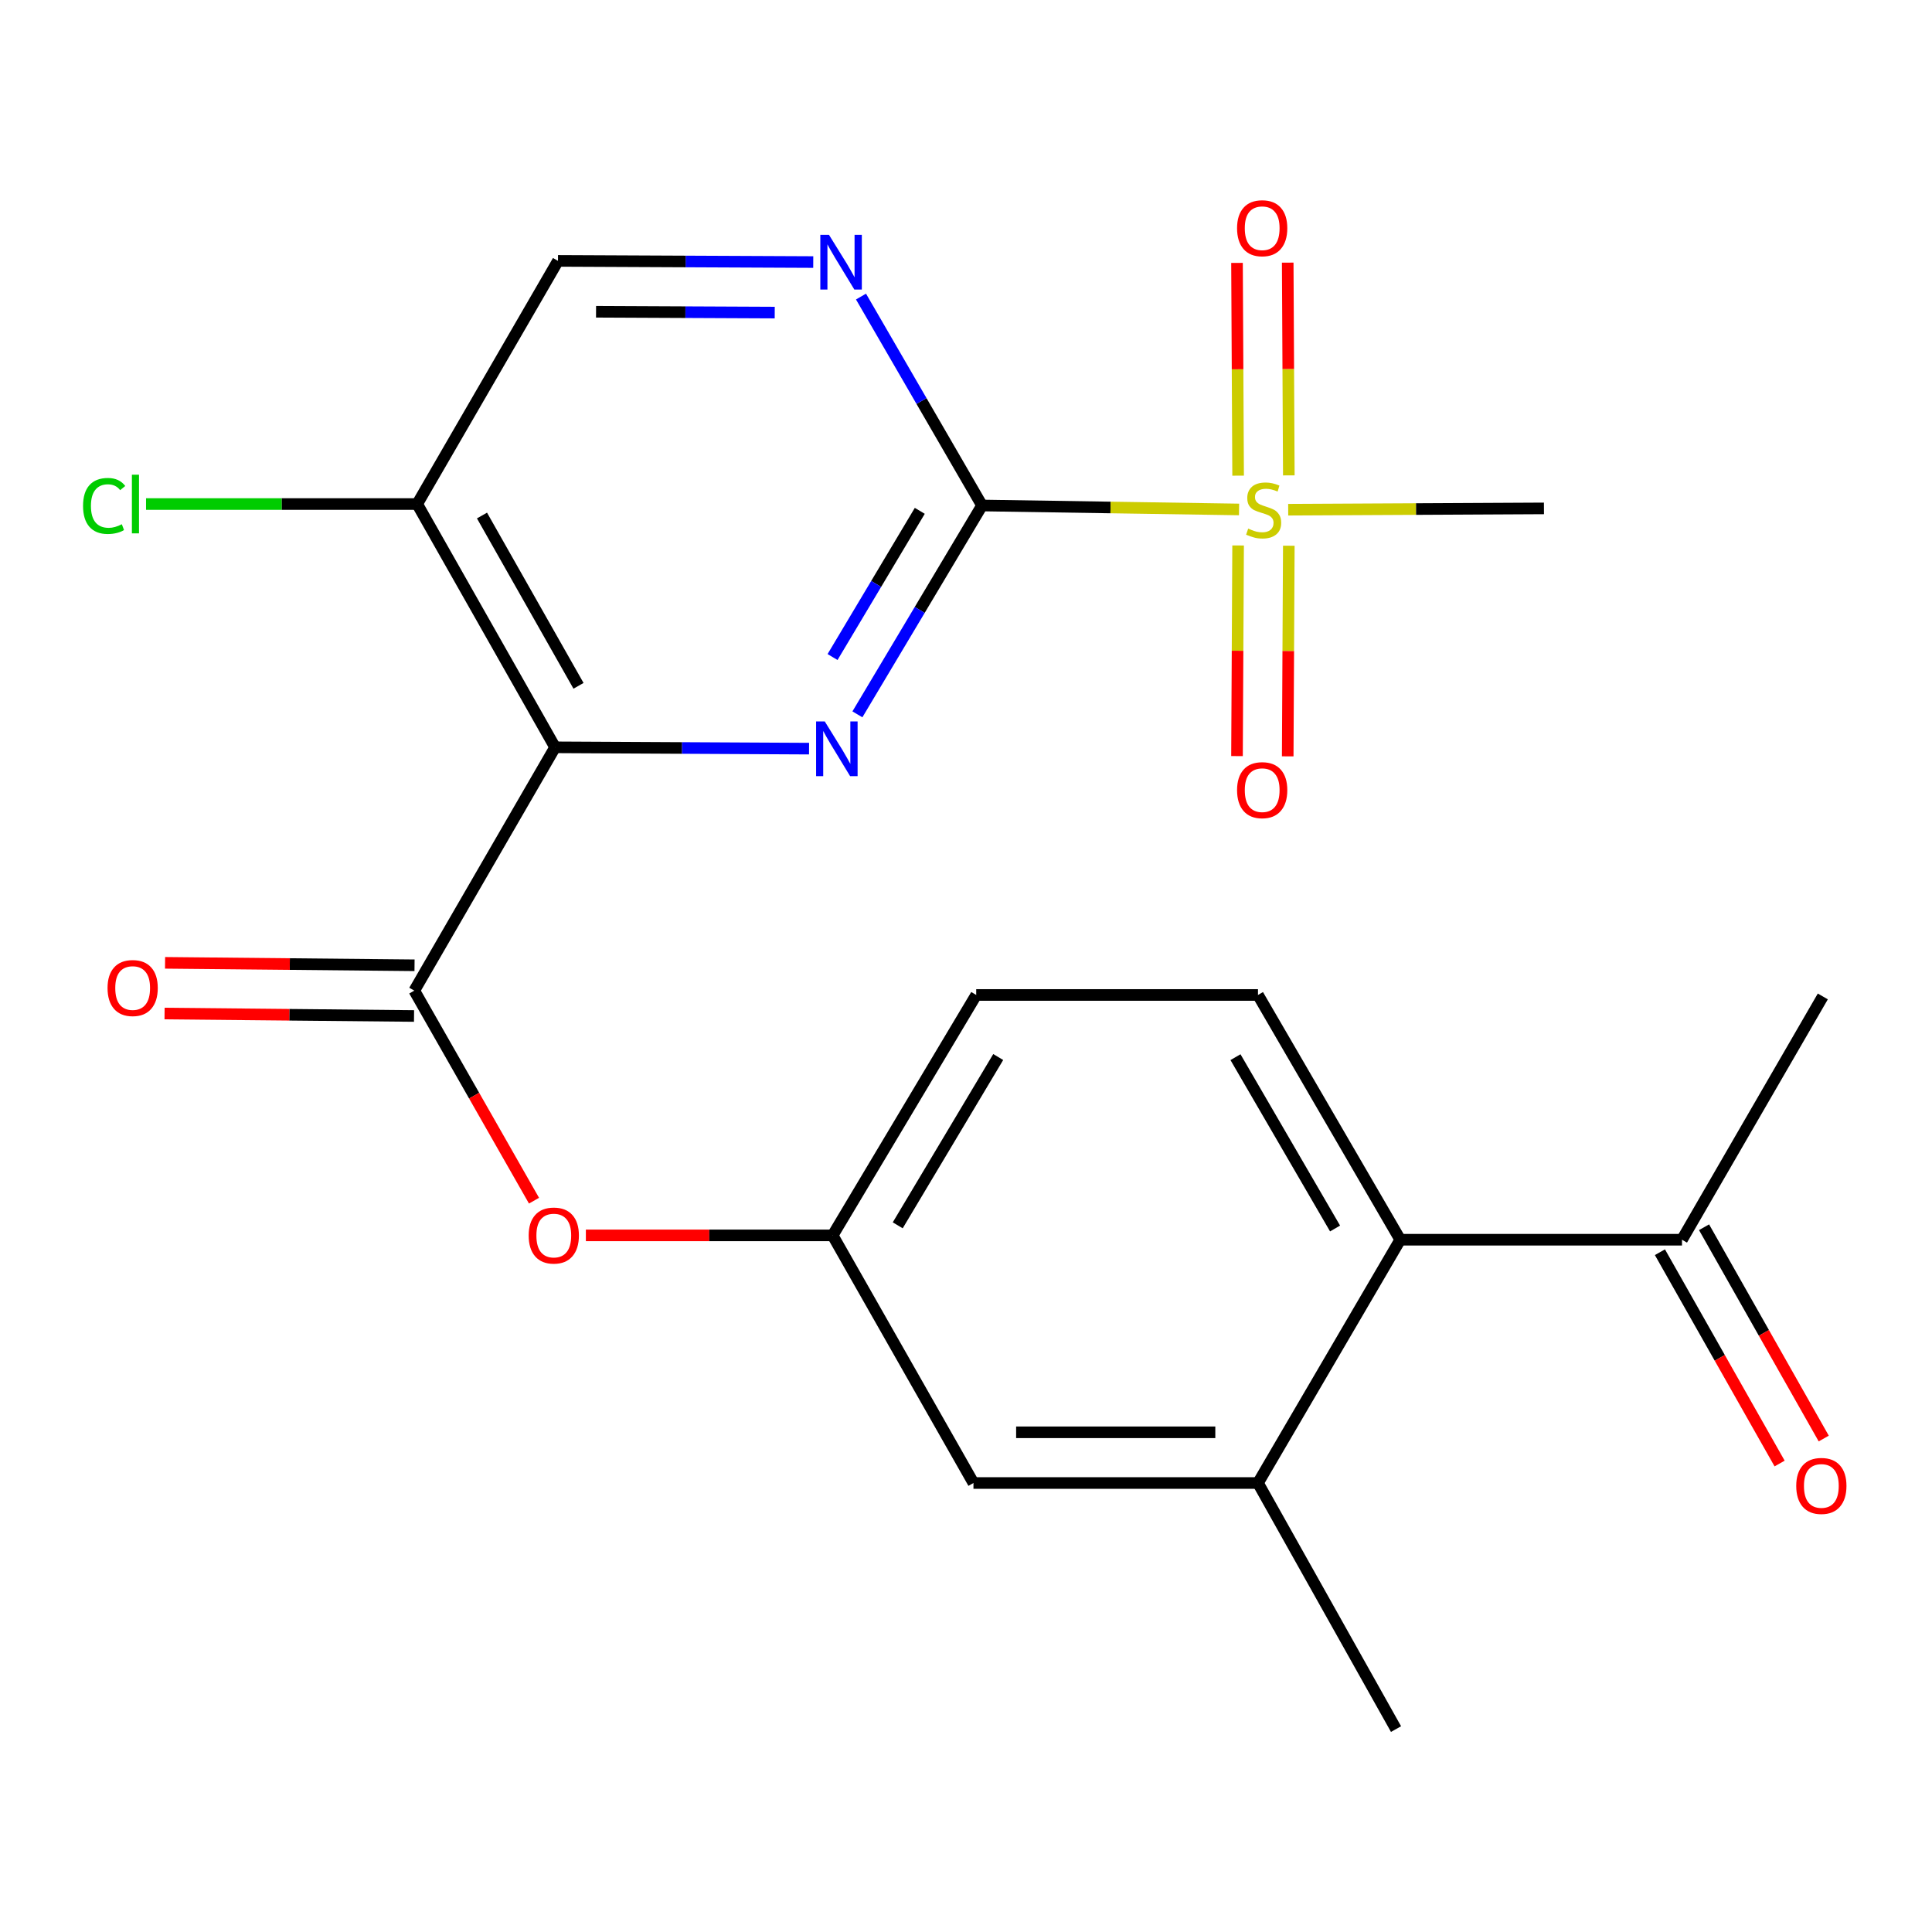 <?xml version='1.0' encoding='iso-8859-1'?>
<svg version='1.1' baseProfile='full'
              xmlns='http://www.w3.org/2000/svg'
                      xmlns:rdkit='http://www.rdkit.org/xml'
                      xmlns:xlink='http://www.w3.org/1999/xlink'
                  xml:space='preserve'
width='1000px' height='1000px' viewBox='0 0 1000 1000'>
<!-- END OF HEADER -->
<rect style='opacity:1.0;fill:#FFFFFF;stroke:none' width='1000' height='1000' x='0' y='0'> </rect>
<path class='bond-1' d='M 508.292,261.644 L 476.041,315.694' style='fill:none;fill-rule:evenodd;stroke:#000000;stroke-width:6px;stroke-linecap:butt;stroke-linejoin:miter;stroke-opacity:1' />
<path class='bond-1' d='M 476.041,315.694 L 443.79,369.743' style='fill:none;fill-rule:evenodd;stroke:#0000FF;stroke-width:6px;stroke-linecap:butt;stroke-linejoin:miter;stroke-opacity:1' />
<path class='bond-1' d='M 476.077,264.41 L 453.502,302.245' style='fill:none;fill-rule:evenodd;stroke:#000000;stroke-width:6px;stroke-linecap:butt;stroke-linejoin:miter;stroke-opacity:1' />
<path class='bond-1' d='M 453.502,302.245 L 430.927,340.079' style='fill:none;fill-rule:evenodd;stroke:#0000FF;stroke-width:6px;stroke-linecap:butt;stroke-linejoin:miter;stroke-opacity:1' />
<path class='bond-2' d='M 508.292,261.644 L 574.814,262.669' style='fill:none;fill-rule:evenodd;stroke:#000000;stroke-width:6px;stroke-linecap:butt;stroke-linejoin:miter;stroke-opacity:1' />
<path class='bond-2' d='M 574.814,262.669 L 641.336,263.694' style='fill:none;fill-rule:evenodd;stroke:#CCCC00;stroke-width:6px;stroke-linecap:butt;stroke-linejoin:miter;stroke-opacity:1' />
<path class='bond-4' d='M 508.292,261.644 L 476.971,207.574' style='fill:none;fill-rule:evenodd;stroke:#000000;stroke-width:6px;stroke-linecap:butt;stroke-linejoin:miter;stroke-opacity:1' />
<path class='bond-4' d='M 476.971,207.574 L 445.651,153.504' style='fill:none;fill-rule:evenodd;stroke:#0000FF;stroke-width:6px;stroke-linecap:butt;stroke-linejoin:miter;stroke-opacity:1' />
<path class='bond-0' d='M 287.311,386.81 L 353.04,387.152' style='fill:none;fill-rule:evenodd;stroke:#000000;stroke-width:6px;stroke-linecap:butt;stroke-linejoin:miter;stroke-opacity:1' />
<path class='bond-0' d='M 353.04,387.152 L 418.768,387.494' style='fill:none;fill-rule:evenodd;stroke:#0000FF;stroke-width:6px;stroke-linecap:butt;stroke-linejoin:miter;stroke-opacity:1' />
<path class='bond-3' d='M 287.311,386.81 L 214.434,512.75' style='fill:none;fill-rule:evenodd;stroke:#000000;stroke-width:6px;stroke-linecap:butt;stroke-linejoin:miter;stroke-opacity:1' />
<path class='bond-23' d='M 287.311,386.81 L 215.936,260.886' style='fill:none;fill-rule:evenodd;stroke:#000000;stroke-width:6px;stroke-linecap:butt;stroke-linejoin:miter;stroke-opacity:1' />
<path class='bond-23' d='M 299.438,354.979 L 249.476,266.832' style='fill:none;fill-rule:evenodd;stroke:#000000;stroke-width:6px;stroke-linecap:butt;stroke-linejoin:miter;stroke-opacity:1' />
<path class='bond-9' d='M 640.841,282.327 L 640.556,336.838' style='fill:none;fill-rule:evenodd;stroke:#CCCC00;stroke-width:6px;stroke-linecap:butt;stroke-linejoin:miter;stroke-opacity:1' />
<path class='bond-9' d='M 640.556,336.838 L 640.271,391.35' style='fill:none;fill-rule:evenodd;stroke:#FF0000;stroke-width:6px;stroke-linecap:butt;stroke-linejoin:miter;stroke-opacity:1' />
<path class='bond-9' d='M 667.087,282.464 L 666.802,336.975' style='fill:none;fill-rule:evenodd;stroke:#CCCC00;stroke-width:6px;stroke-linecap:butt;stroke-linejoin:miter;stroke-opacity:1' />
<path class='bond-9' d='M 666.802,336.975 L 666.517,391.487' style='fill:none;fill-rule:evenodd;stroke:#FF0000;stroke-width:6px;stroke-linecap:butt;stroke-linejoin:miter;stroke-opacity:1' />
<path class='bond-10' d='M 667.092,246.055 L 666.806,190.998' style='fill:none;fill-rule:evenodd;stroke:#CCCC00;stroke-width:6px;stroke-linecap:butt;stroke-linejoin:miter;stroke-opacity:1' />
<path class='bond-10' d='M 666.806,190.998 L 666.519,135.941' style='fill:none;fill-rule:evenodd;stroke:#FF0000;stroke-width:6px;stroke-linecap:butt;stroke-linejoin:miter;stroke-opacity:1' />
<path class='bond-10' d='M 640.846,246.192 L 640.56,191.135' style='fill:none;fill-rule:evenodd;stroke:#CCCC00;stroke-width:6px;stroke-linecap:butt;stroke-linejoin:miter;stroke-opacity:1' />
<path class='bond-10' d='M 640.56,191.135 L 640.273,136.077' style='fill:none;fill-rule:evenodd;stroke:#FF0000;stroke-width:6px;stroke-linecap:butt;stroke-linejoin:miter;stroke-opacity:1' />
<path class='bond-20' d='M 666.768,263.825 L 732.957,263.485' style='fill:none;fill-rule:evenodd;stroke:#CCCC00;stroke-width:6px;stroke-linecap:butt;stroke-linejoin:miter;stroke-opacity:1' />
<path class='bond-20' d='M 732.957,263.485 L 799.146,263.146' style='fill:none;fill-rule:evenodd;stroke:#000000;stroke-width:6px;stroke-linecap:butt;stroke-linejoin:miter;stroke-opacity:1' />
<path class='bond-8' d='M 214.434,512.75 L 245.417,567.108' style='fill:none;fill-rule:evenodd;stroke:#000000;stroke-width:6px;stroke-linecap:butt;stroke-linejoin:miter;stroke-opacity:1' />
<path class='bond-8' d='M 245.417,567.108 L 276.401,621.467' style='fill:none;fill-rule:evenodd;stroke:#FF0000;stroke-width:6px;stroke-linecap:butt;stroke-linejoin:miter;stroke-opacity:1' />
<path class='bond-14' d='M 214.562,499.627 L 150,498.994' style='fill:none;fill-rule:evenodd;stroke:#000000;stroke-width:6px;stroke-linecap:butt;stroke-linejoin:miter;stroke-opacity:1' />
<path class='bond-14' d='M 150,498.994 L 85.437,498.361' style='fill:none;fill-rule:evenodd;stroke:#FF0000;stroke-width:6px;stroke-linecap:butt;stroke-linejoin:miter;stroke-opacity:1' />
<path class='bond-14' d='M 214.305,525.872 L 149.742,525.239' style='fill:none;fill-rule:evenodd;stroke:#000000;stroke-width:6px;stroke-linecap:butt;stroke-linejoin:miter;stroke-opacity:1' />
<path class='bond-14' d='M 149.742,525.239 L 85.18,524.606' style='fill:none;fill-rule:evenodd;stroke:#FF0000;stroke-width:6px;stroke-linecap:butt;stroke-linejoin:miter;stroke-opacity:1' />
<path class='bond-13' d='M 420.938,135.639 L 354.876,135.337' style='fill:none;fill-rule:evenodd;stroke:#0000FF;stroke-width:6px;stroke-linecap:butt;stroke-linejoin:miter;stroke-opacity:1' />
<path class='bond-13' d='M 354.876,135.337 L 288.813,135.034' style='fill:none;fill-rule:evenodd;stroke:#000000;stroke-width:6px;stroke-linecap:butt;stroke-linejoin:miter;stroke-opacity:1' />
<path class='bond-13' d='M 400.999,161.795 L 354.755,161.583' style='fill:none;fill-rule:evenodd;stroke:#0000FF;stroke-width:6px;stroke-linecap:butt;stroke-linejoin:miter;stroke-opacity:1' />
<path class='bond-13' d='M 354.755,161.583 L 308.512,161.371' style='fill:none;fill-rule:evenodd;stroke:#000000;stroke-width:6px;stroke-linecap:butt;stroke-linejoin:miter;stroke-opacity:1' />
<path class='bond-5' d='M 215.936,260.886 L 288.813,135.034' style='fill:none;fill-rule:evenodd;stroke:#000000;stroke-width:6px;stroke-linecap:butt;stroke-linejoin:miter;stroke-opacity:1' />
<path class='bond-19' d='M 215.936,260.886 L 145.764,260.886' style='fill:none;fill-rule:evenodd;stroke:#000000;stroke-width:6px;stroke-linecap:butt;stroke-linejoin:miter;stroke-opacity:1' />
<path class='bond-19' d='M 145.764,260.886 L 75.593,260.886' style='fill:none;fill-rule:evenodd;stroke:#00CC00;stroke-width:6px;stroke-linecap:butt;stroke-linejoin:miter;stroke-opacity:1' />
<path class='bond-6' d='M 724.766,641.678 L 651.13,514.995' style='fill:none;fill-rule:evenodd;stroke:#000000;stroke-width:6px;stroke-linecap:butt;stroke-linejoin:miter;stroke-opacity:1' />
<path class='bond-6' d='M 691.029,635.865 L 639.484,547.187' style='fill:none;fill-rule:evenodd;stroke:#000000;stroke-width:6px;stroke-linecap:butt;stroke-linejoin:miter;stroke-opacity:1' />
<path class='bond-12' d='M 724.766,641.678 L 870.594,641.678' style='fill:none;fill-rule:evenodd;stroke:#000000;stroke-width:6px;stroke-linecap:butt;stroke-linejoin:miter;stroke-opacity:1' />
<path class='bond-24' d='M 724.766,641.678 L 651.13,767.602' style='fill:none;fill-rule:evenodd;stroke:#000000;stroke-width:6px;stroke-linecap:butt;stroke-linejoin:miter;stroke-opacity:1' />
<path class='bond-7' d='M 651.13,767.602 L 503.859,767.602' style='fill:none;fill-rule:evenodd;stroke:#000000;stroke-width:6px;stroke-linecap:butt;stroke-linejoin:miter;stroke-opacity:1' />
<path class='bond-7' d='M 629.04,741.356 L 525.95,741.356' style='fill:none;fill-rule:evenodd;stroke:#000000;stroke-width:6px;stroke-linecap:butt;stroke-linejoin:miter;stroke-opacity:1' />
<path class='bond-21' d='M 651.13,767.602 L 722.579,894.97' style='fill:none;fill-rule:evenodd;stroke:#000000;stroke-width:6px;stroke-linecap:butt;stroke-linejoin:miter;stroke-opacity:1' />
<path class='bond-16' d='M 303.249,639.432 L 367.115,639.432' style='fill:none;fill-rule:evenodd;stroke:#FF0000;stroke-width:6px;stroke-linecap:butt;stroke-linejoin:miter;stroke-opacity:1' />
<path class='bond-16' d='M 367.115,639.432 L 430.981,639.432' style='fill:none;fill-rule:evenodd;stroke:#000000;stroke-width:6px;stroke-linecap:butt;stroke-linejoin:miter;stroke-opacity:1' />
<path class='bond-11' d='M 651.13,514.995 L 505.288,514.995' style='fill:none;fill-rule:evenodd;stroke:#000000;stroke-width:6px;stroke-linecap:butt;stroke-linejoin:miter;stroke-opacity:1' />
<path class='bond-17' d='M 859.175,648.145 L 890.151,702.833' style='fill:none;fill-rule:evenodd;stroke:#000000;stroke-width:6px;stroke-linecap:butt;stroke-linejoin:miter;stroke-opacity:1' />
<path class='bond-17' d='M 890.151,702.833 L 921.126,757.52' style='fill:none;fill-rule:evenodd;stroke:#FF0000;stroke-width:6px;stroke-linecap:butt;stroke-linejoin:miter;stroke-opacity:1' />
<path class='bond-17' d='M 882.013,635.21 L 912.988,689.897' style='fill:none;fill-rule:evenodd;stroke:#000000;stroke-width:6px;stroke-linecap:butt;stroke-linejoin:miter;stroke-opacity:1' />
<path class='bond-17' d='M 912.988,689.897 L 943.963,744.584' style='fill:none;fill-rule:evenodd;stroke:#FF0000;stroke-width:6px;stroke-linecap:butt;stroke-linejoin:miter;stroke-opacity:1' />
<path class='bond-22' d='M 870.594,641.678 L 943.486,515.753' style='fill:none;fill-rule:evenodd;stroke:#000000;stroke-width:6px;stroke-linecap:butt;stroke-linejoin:miter;stroke-opacity:1' />
<path class='bond-15' d='M 503.859,767.602 L 430.981,639.432' style='fill:none;fill-rule:evenodd;stroke:#000000;stroke-width:6px;stroke-linecap:butt;stroke-linejoin:miter;stroke-opacity:1' />
<path class='bond-18' d='M 430.981,639.432 L 505.288,514.995' style='fill:none;fill-rule:evenodd;stroke:#000000;stroke-width:6px;stroke-linecap:butt;stroke-linejoin:miter;stroke-opacity:1' />
<path class='bond-18' d='M 464.662,634.223 L 516.676,547.117' style='fill:none;fill-rule:evenodd;stroke:#000000;stroke-width:6px;stroke-linecap:butt;stroke-linejoin:miter;stroke-opacity:1' />
<path  class='atom-2' d='M 426.894 373.409
L 436.174 388.409
Q 437.094 389.889, 438.574 392.569
Q 440.054 395.249, 440.134 395.409
L 440.134 373.409
L 443.894 373.409
L 443.894 401.729
L 440.014 401.729
L 430.054 385.329
Q 428.894 383.409, 427.654 381.209
Q 426.454 379.009, 426.094 378.329
L 426.094 401.729
L 422.414 401.729
L 422.414 373.409
L 426.894 373.409
' fill='#0000FF'/>
<path  class='atom-3' d='M 646.061 273.61
Q 646.381 273.73, 647.701 274.29
Q 649.021 274.85, 650.461 275.21
Q 651.941 275.53, 653.381 275.53
Q 656.061 275.53, 657.621 274.25
Q 659.181 272.93, 659.181 270.65
Q 659.181 269.09, 658.381 268.13
Q 657.621 267.17, 656.421 266.65
Q 655.221 266.13, 653.221 265.53
Q 650.701 264.77, 649.181 264.05
Q 647.701 263.33, 646.621 261.81
Q 645.581 260.29, 645.581 257.73
Q 645.581 254.17, 647.981 251.97
Q 650.421 249.77, 655.221 249.77
Q 658.501 249.77, 662.221 251.33
L 661.301 254.41
Q 657.901 253.01, 655.341 253.01
Q 652.581 253.01, 651.061 254.17
Q 649.541 255.29, 649.581 257.25
Q 649.581 258.77, 650.341 259.69
Q 651.141 260.61, 652.261 261.13
Q 653.421 261.65, 655.341 262.25
Q 657.901 263.05, 659.421 263.85
Q 660.941 264.65, 662.021 266.29
Q 663.141 267.89, 663.141 270.65
Q 663.141 274.57, 660.501 276.69
Q 657.901 278.77, 653.541 278.77
Q 651.021 278.77, 649.101 278.21
Q 647.221 277.69, 644.981 276.77
L 646.061 273.61
' fill='#CCCC00'/>
<path  class='atom-5' d='M 429.081 121.545
L 438.361 136.545
Q 439.281 138.025, 440.761 140.705
Q 442.241 143.385, 442.321 143.545
L 442.321 121.545
L 446.081 121.545
L 446.081 149.865
L 442.201 149.865
L 432.241 133.465
Q 431.081 131.545, 429.841 129.345
Q 428.641 127.145, 428.281 126.465
L 428.281 149.865
L 424.601 149.865
L 424.601 121.545
L 429.081 121.545
' fill='#0000FF'/>
<path  class='atom-9' d='M 273.641 639.512
Q 273.641 632.712, 277.001 628.912
Q 280.361 625.112, 286.641 625.112
Q 292.921 625.112, 296.281 628.912
Q 299.641 632.712, 299.641 639.512
Q 299.641 646.392, 296.241 650.312
Q 292.841 654.192, 286.641 654.192
Q 280.401 654.192, 277.001 650.312
Q 273.641 646.432, 273.641 639.512
M 286.641 650.992
Q 290.961 650.992, 293.281 648.112
Q 295.641 645.192, 295.641 639.512
Q 295.641 633.952, 293.281 631.152
Q 290.961 628.312, 286.641 628.312
Q 282.321 628.312, 279.961 631.112
Q 277.641 633.912, 277.641 639.512
Q 277.641 645.232, 279.961 648.112
Q 282.321 650.992, 286.641 650.992
' fill='#FF0000'/>
<path  class='atom-10' d='M 640.303 408.981
Q 640.303 402.181, 643.663 398.381
Q 647.023 394.581, 653.303 394.581
Q 659.583 394.581, 662.943 398.381
Q 666.303 402.181, 666.303 408.981
Q 666.303 415.861, 662.903 419.781
Q 659.503 423.661, 653.303 423.661
Q 647.063 423.661, 643.663 419.781
Q 640.303 415.901, 640.303 408.981
M 653.303 420.461
Q 657.623 420.461, 659.943 417.581
Q 662.303 414.661, 662.303 408.981
Q 662.303 403.421, 659.943 400.621
Q 657.623 397.781, 653.303 397.781
Q 648.983 397.781, 646.623 400.581
Q 644.303 403.381, 644.303 408.981
Q 644.303 414.701, 646.623 417.581
Q 648.983 420.461, 653.303 420.461
' fill='#FF0000'/>
<path  class='atom-11' d='M 640.303 118.127
Q 640.303 111.327, 643.663 107.527
Q 647.023 103.727, 653.303 103.727
Q 659.583 103.727, 662.943 107.527
Q 666.303 111.327, 666.303 118.127
Q 666.303 125.007, 662.903 128.927
Q 659.503 132.807, 653.303 132.807
Q 647.063 132.807, 643.663 128.927
Q 640.303 125.047, 640.303 118.127
M 653.303 129.607
Q 657.623 129.607, 659.943 126.727
Q 662.303 123.807, 662.303 118.127
Q 662.303 112.567, 659.943 109.767
Q 657.623 106.927, 653.303 106.927
Q 648.983 106.927, 646.623 109.727
Q 644.303 112.527, 644.303 118.127
Q 644.303 123.847, 646.623 126.727
Q 648.983 129.607, 653.303 129.607
' fill='#FF0000'/>
<path  class='atom-15' d='M 55.664 511.401
Q 55.664 504.601, 59.024 500.801
Q 62.384 497.001, 68.664 497.001
Q 74.944 497.001, 78.304 500.801
Q 81.664 504.601, 81.664 511.401
Q 81.664 518.281, 78.264 522.201
Q 74.864 526.081, 68.664 526.081
Q 62.424 526.081, 59.024 522.201
Q 55.664 518.321, 55.664 511.401
M 68.664 522.881
Q 72.984 522.881, 75.304 520.001
Q 77.664 517.081, 77.664 511.401
Q 77.664 505.841, 75.304 503.041
Q 72.984 500.201, 68.664 500.201
Q 64.344 500.201, 61.984 503.001
Q 59.664 505.801, 59.664 511.401
Q 59.664 517.121, 61.984 520.001
Q 64.344 522.881, 68.664 522.881
' fill='#FF0000'/>
<path  class='atom-18' d='M 929.728 769.111
Q 929.728 762.311, 933.088 758.511
Q 936.448 754.711, 942.728 754.711
Q 949.008 754.711, 952.368 758.511
Q 955.728 762.311, 955.728 769.111
Q 955.728 775.991, 952.328 779.911
Q 948.928 783.791, 942.728 783.791
Q 936.488 783.791, 933.088 779.911
Q 929.728 776.031, 929.728 769.111
M 942.728 780.591
Q 947.048 780.591, 949.368 777.711
Q 951.728 774.791, 951.728 769.111
Q 951.728 763.551, 949.368 760.751
Q 947.048 757.911, 942.728 757.911
Q 938.408 757.911, 936.048 760.711
Q 933.728 763.511, 933.728 769.111
Q 933.728 774.831, 936.048 777.711
Q 938.408 780.591, 942.728 780.591
' fill='#FF0000'/>
<path  class='atom-20' d='M 42.988 261.866
Q 42.988 254.826, 46.268 251.146
Q 49.588 247.426, 55.868 247.426
Q 61.708 247.426, 64.828 251.546
L 62.188 253.706
Q 59.908 250.706, 55.868 250.706
Q 51.588 250.706, 49.308 253.586
Q 47.068 256.426, 47.068 261.866
Q 47.068 267.466, 49.388 270.346
Q 51.748 273.226, 56.308 273.226
Q 59.428 273.226, 63.068 271.346
L 64.188 274.346
Q 62.708 275.306, 60.468 275.866
Q 58.228 276.426, 55.748 276.426
Q 49.588 276.426, 46.268 272.666
Q 42.988 268.906, 42.988 261.866
' fill='#00CC00'/>
<path  class='atom-20' d='M 68.268 245.706
L 71.948 245.706
L 71.948 276.066
L 68.268 276.066
L 68.268 245.706
' fill='#00CC00'/>
</svg>
